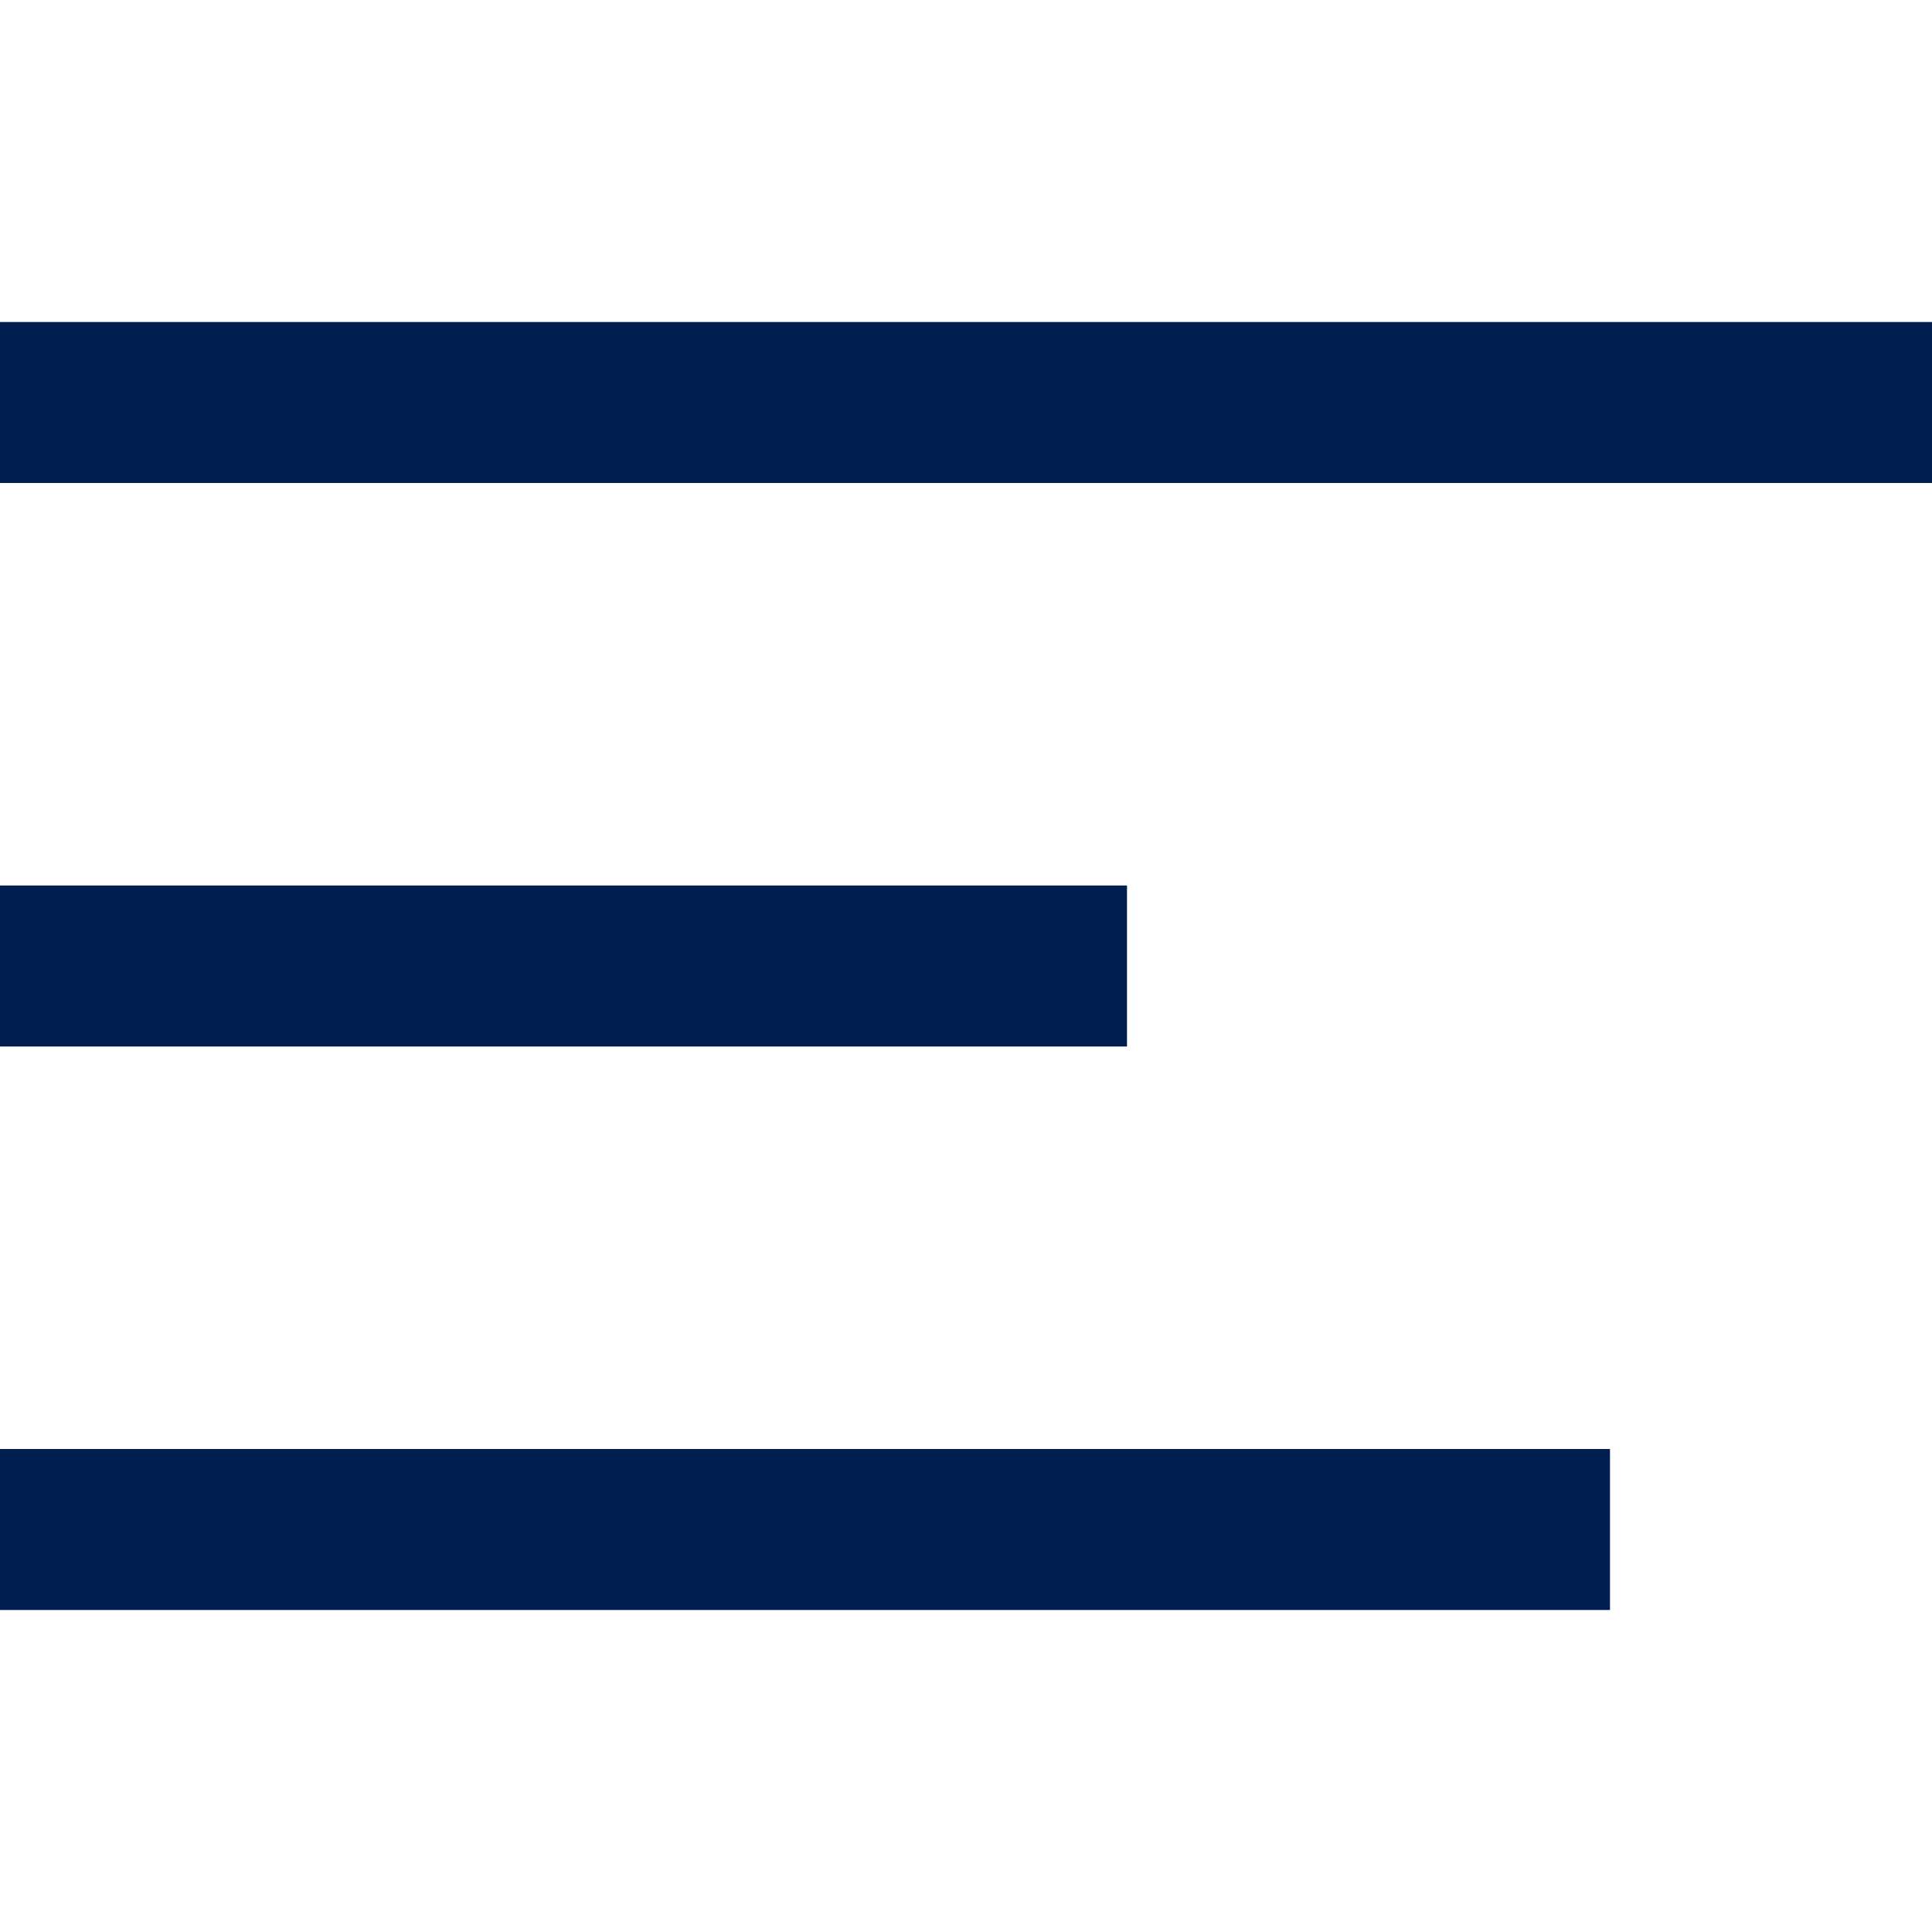 <svg width="24" height="24" viewBox="0 0 24 24" fill="none" xmlns="http://www.w3.org/2000/svg">
<path fill-rule="evenodd" clip-rule="evenodd" d="M0 4H24V6H0V4ZM0 11H14V13H0V11ZM20 18H0V20H20V18Z" fill="#001E50"/>
</svg>
